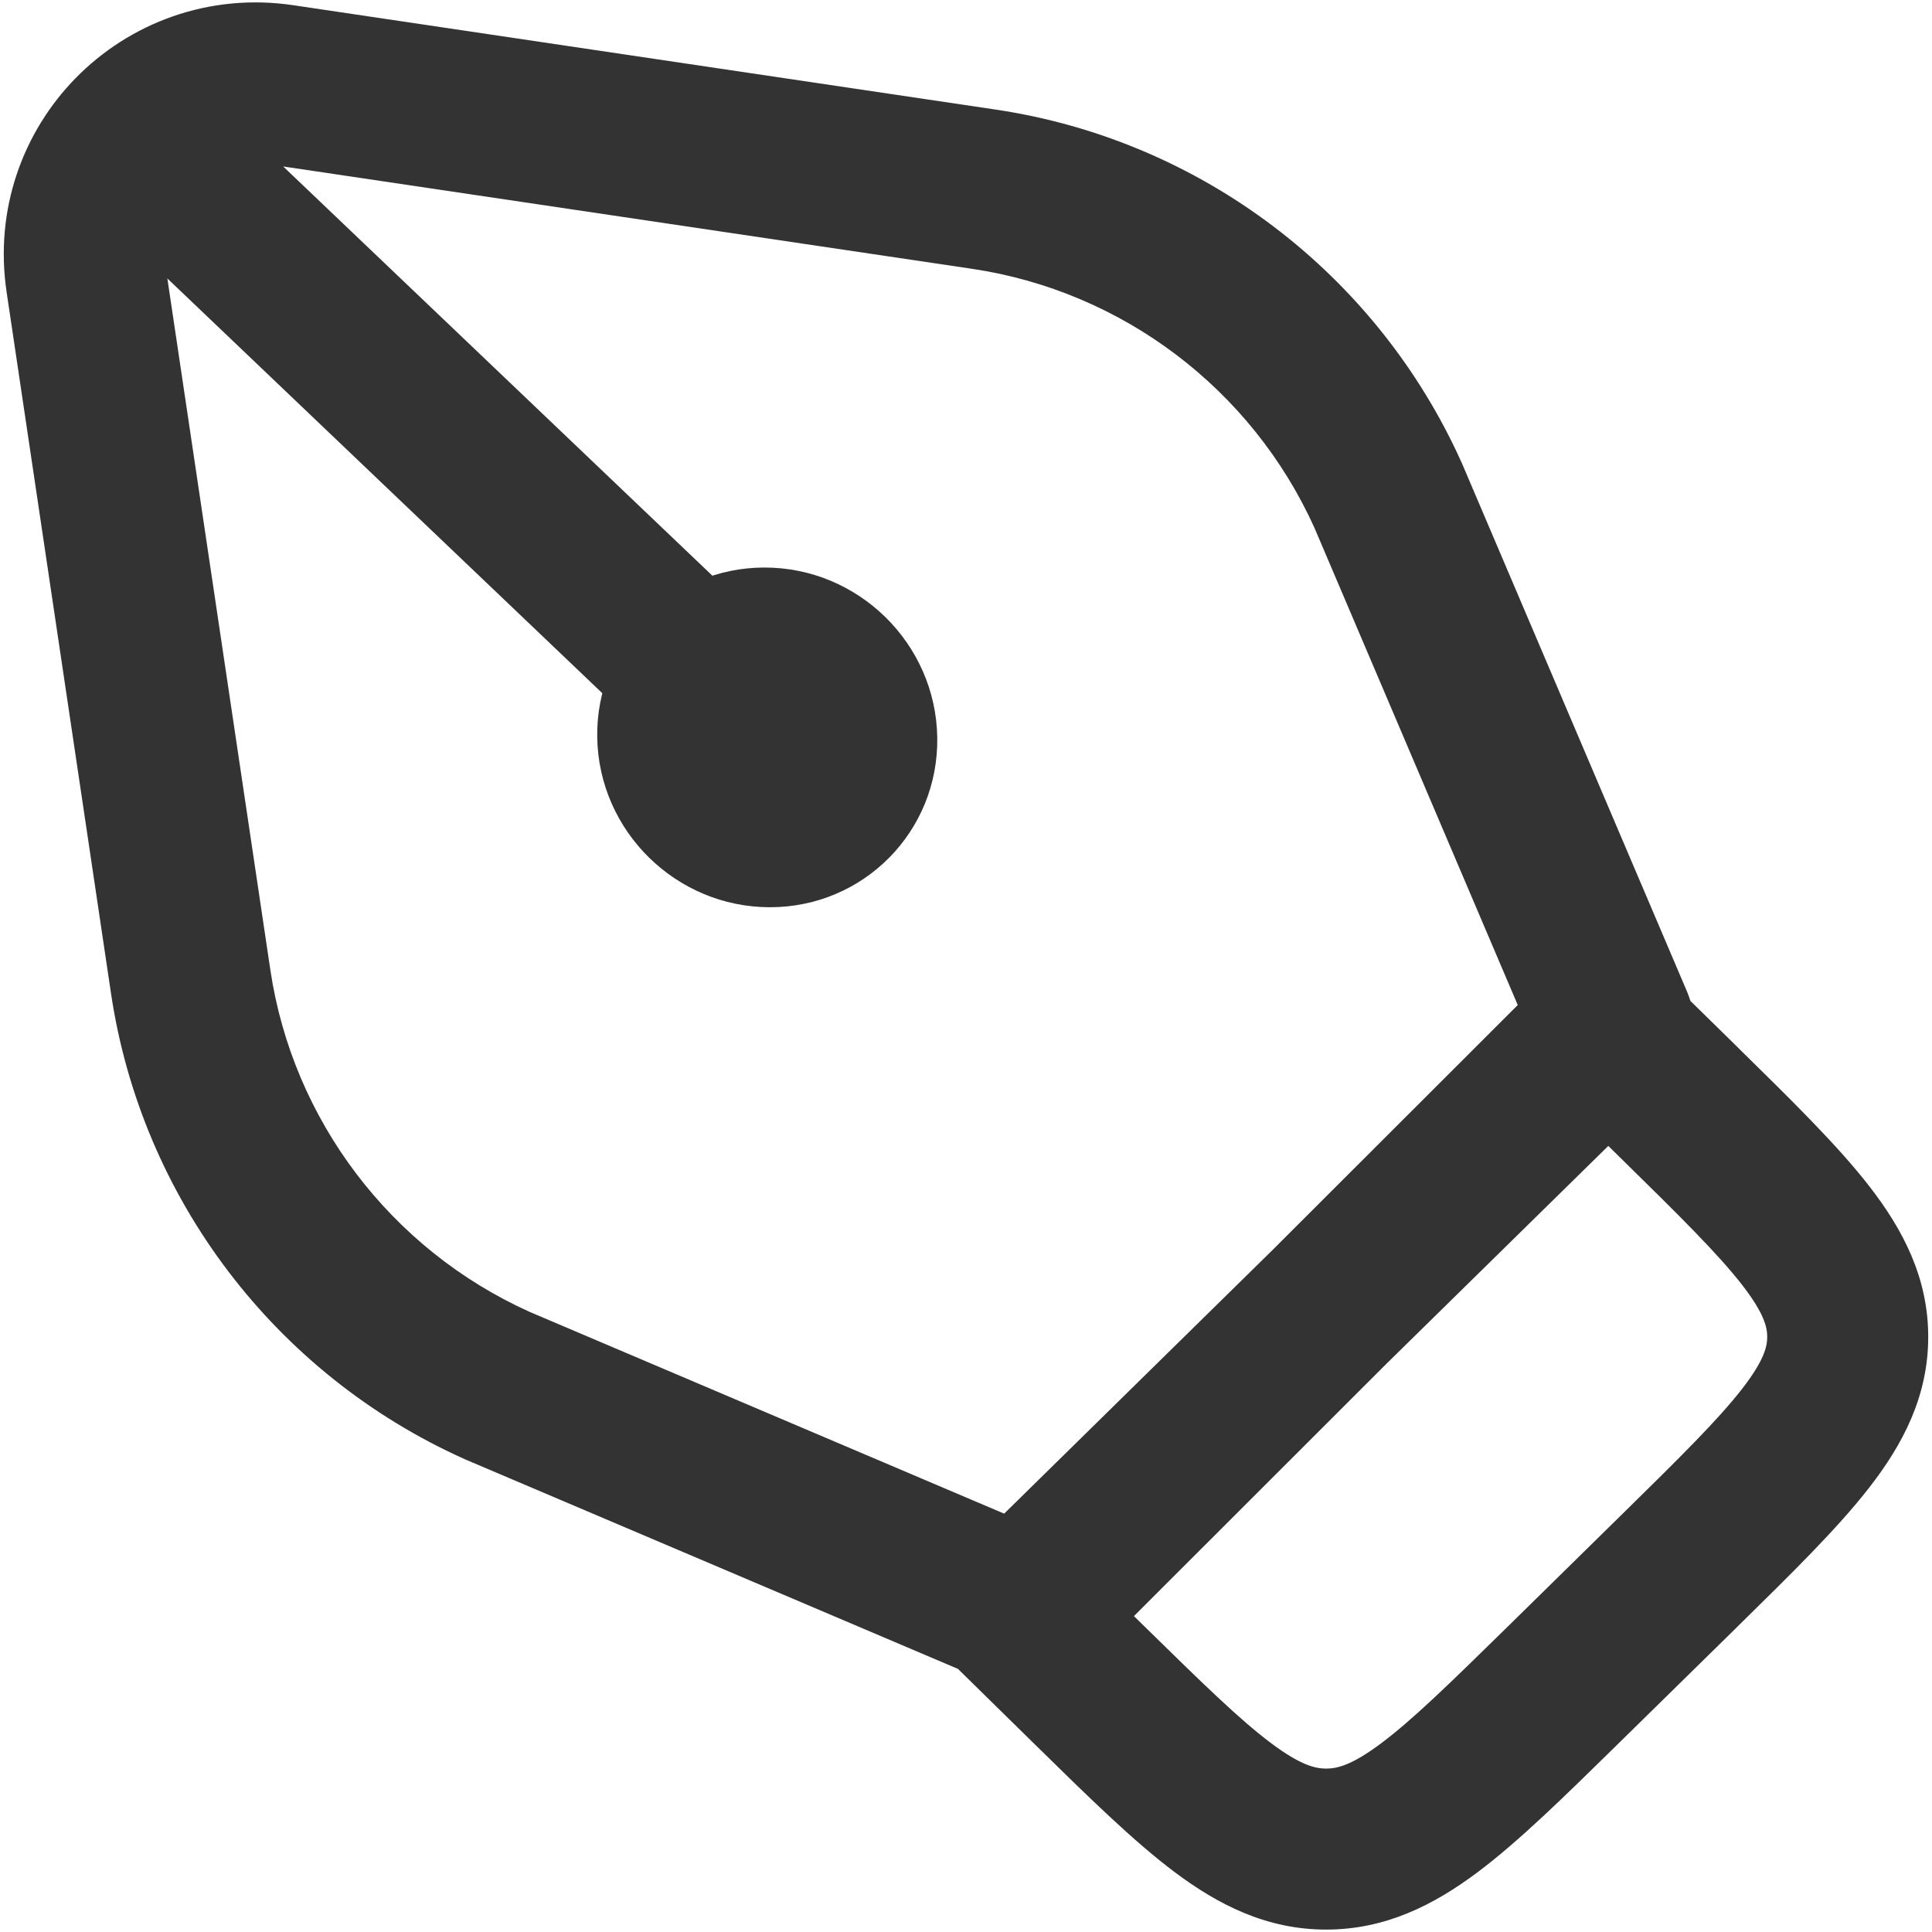 <?xml version="1.0" encoding="UTF-8"?>
<svg xmlns="http://www.w3.org/2000/svg" width="24" height="24" viewBox="0 0 24 24" fill="none">
  <path fill-rule="evenodd" clip-rule="evenodd" d="M10.503 8.728L3.518 2.068L12.073 3.339C13.941 3.616 15.549 4.832 16.329 6.558L18.854 12.485L15.809 15.527L12.474 18.803L6.58 16.297C4.852 15.518 3.635 13.911 3.358 12.046L2.079 3.459L9.123 10.176C9.523 10.557 10.156 10.542 10.537 10.142C10.918 9.743 10.903 9.11 10.503 8.728ZM11.901 20.732L5.788 18.133L5.77 18.125C3.418 17.07 1.758 14.886 1.379 12.34L0.082 3.627C-0.071 2.599 0.286 1.639 0.938 0.972C1.607 0.288 2.591 -0.092 3.645 0.065L12.367 1.361C14.914 1.739 17.1 3.396 18.157 5.747L18.165 5.765L20.959 12.323C20.974 12.359 20.987 12.396 20.998 12.433L21.559 12.983L21.606 13.03C22.264 13.676 22.828 14.23 23.219 14.733C23.637 15.271 23.953 15.869 23.953 16.607C23.953 17.346 23.637 17.944 23.219 18.481C22.828 18.984 22.264 19.538 21.606 20.184L21.606 20.184L21.559 20.231L20.138 21.626L20.091 21.672C19.433 22.318 18.869 22.872 18.357 23.256C17.81 23.666 17.209 23.97 16.474 23.97C15.739 23.97 15.139 23.666 14.592 23.256C14.08 22.872 13.516 22.318 12.858 21.672L12.811 21.626L11.931 20.762L11.901 20.732ZM14.086 20.076L14.212 20.199C14.931 20.904 15.399 21.362 15.791 21.655C16.159 21.931 16.342 21.97 16.474 21.97C16.607 21.97 16.79 21.931 17.158 21.655C17.55 21.362 18.018 20.904 18.737 20.199L20.157 18.804C20.876 18.098 21.341 17.638 21.64 17.254C21.921 16.892 21.953 16.721 21.953 16.607C21.953 16.493 21.921 16.322 21.64 15.96C21.341 15.576 20.876 15.116 20.157 14.41L19.979 14.235L17.216 16.948L14.086 20.076Z" fill="#333333"></path>
  <ellipse rx="2.112" ry="2.11" transform="matrix(1 0 0.016 1 9.531 9.16)" fill="#333333"></ellipse>
</svg>
